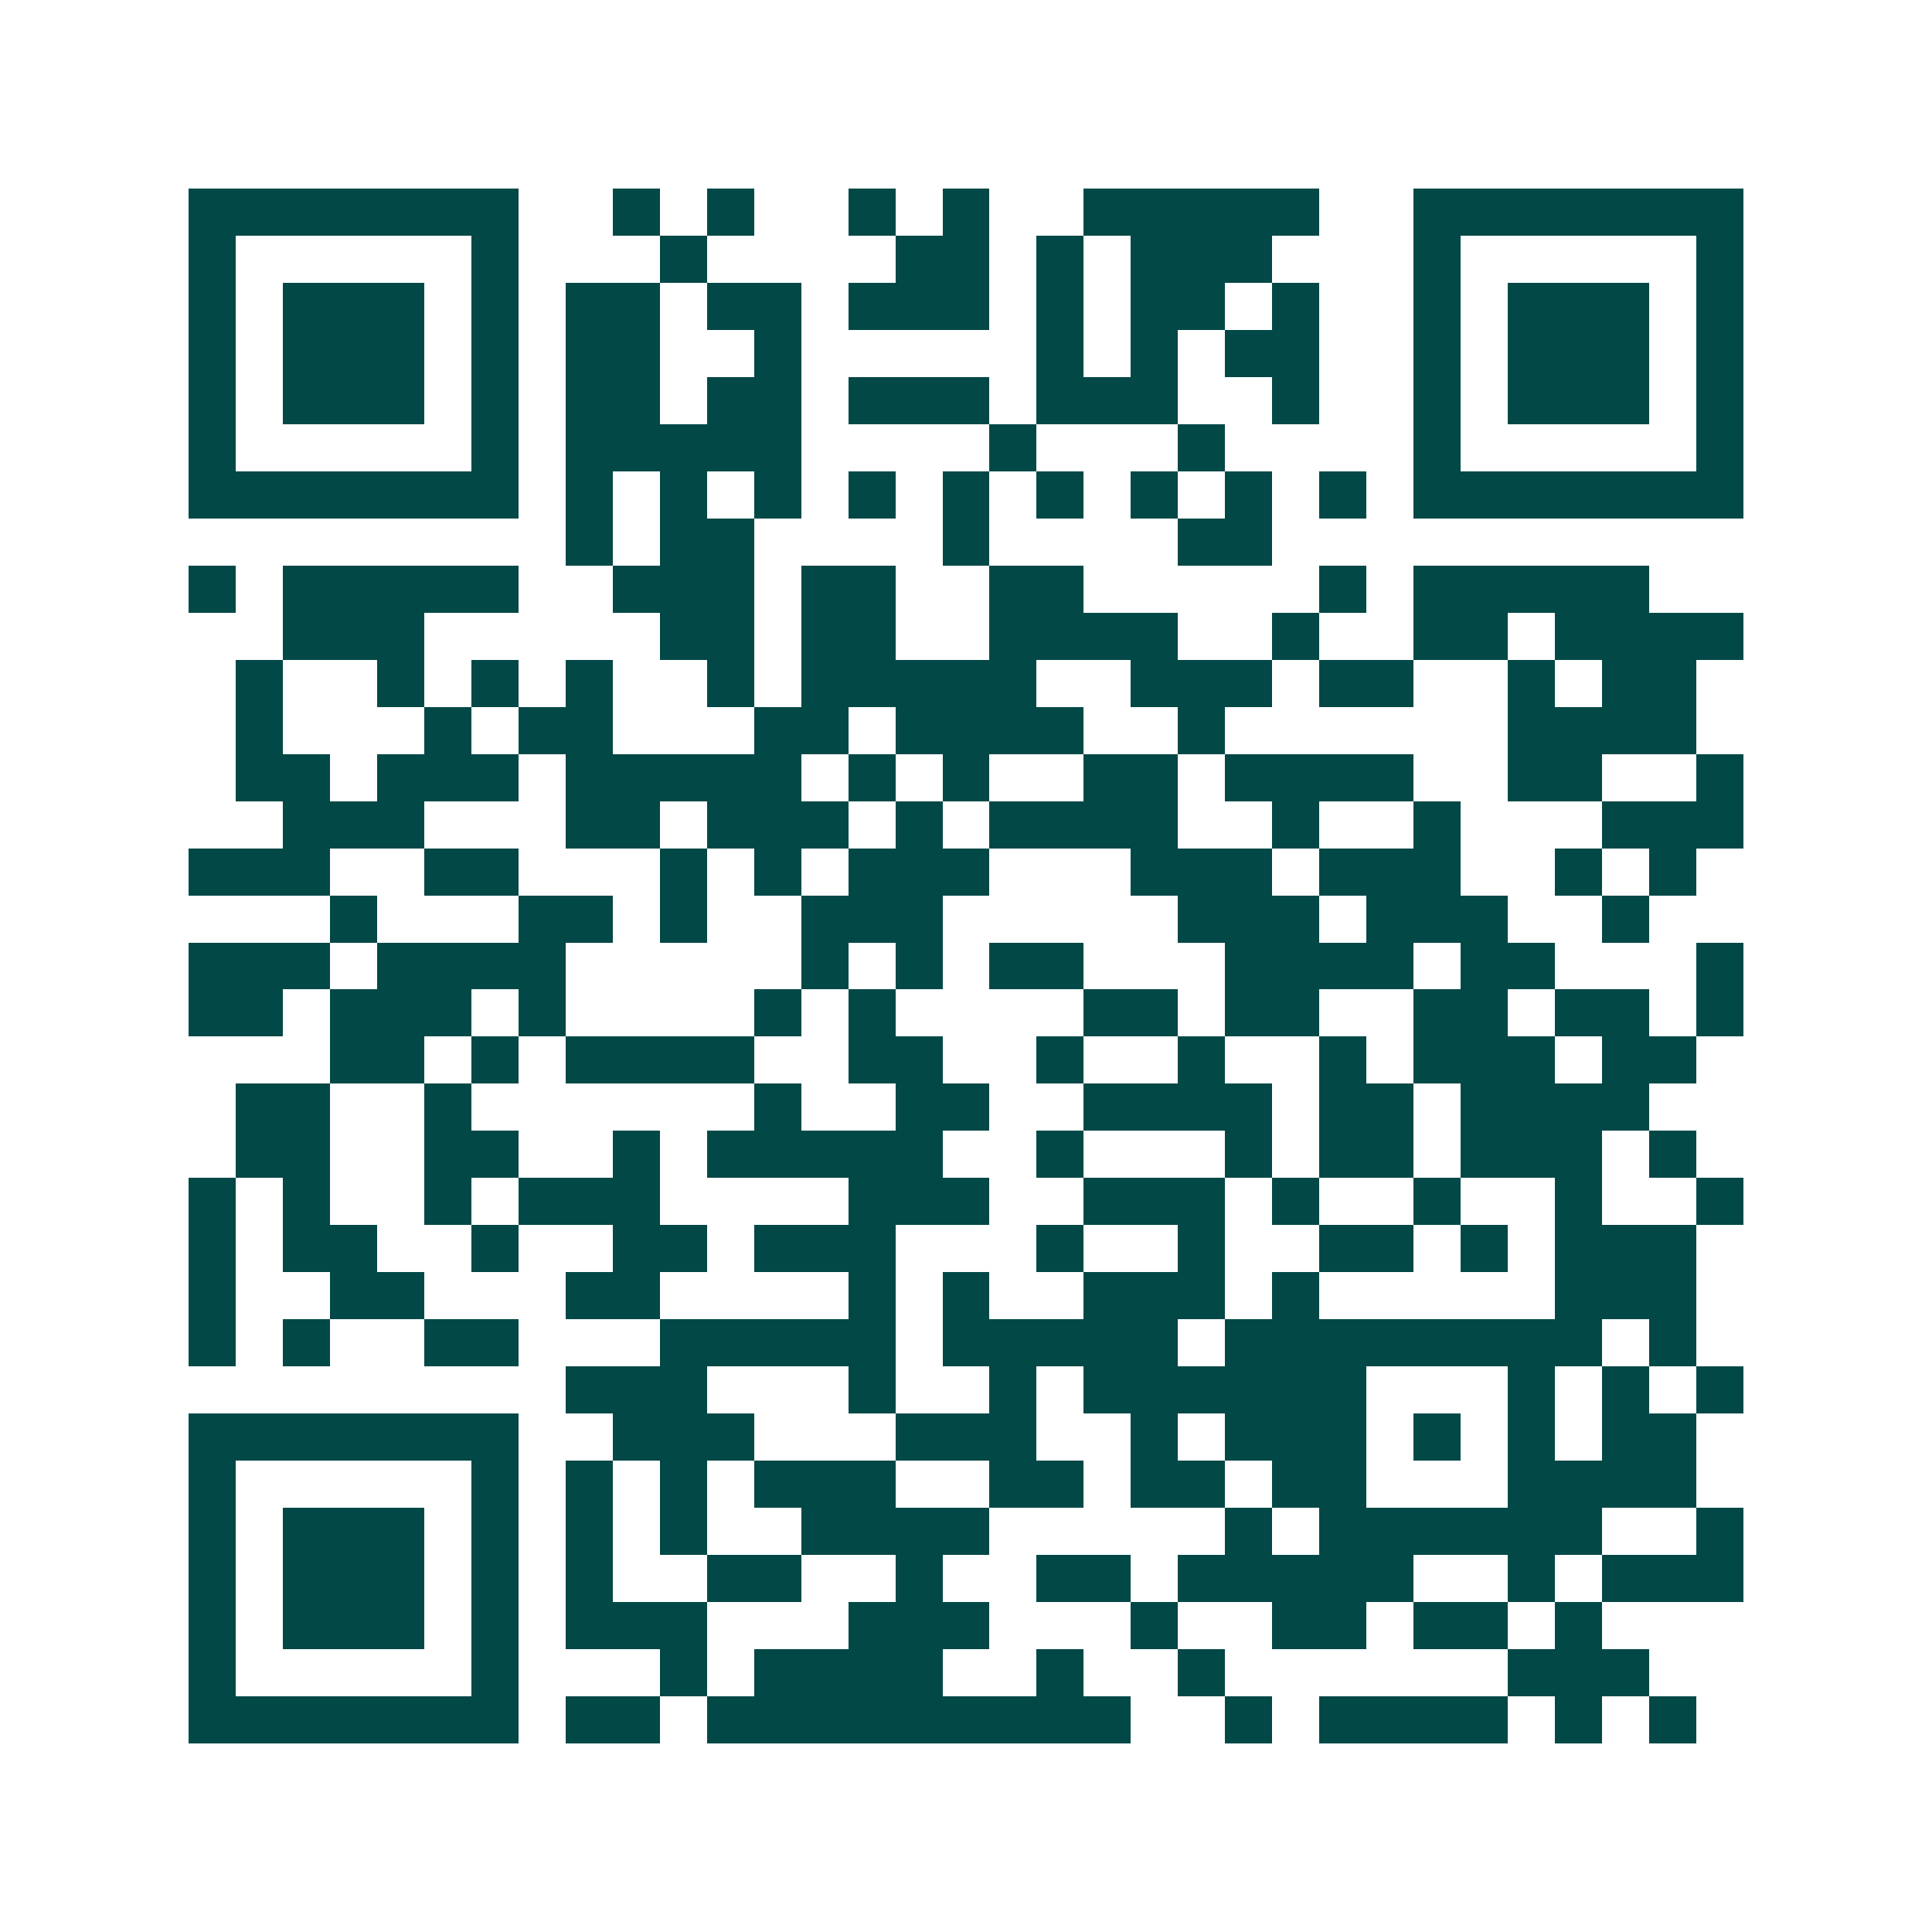<svg xmlns="http://www.w3.org/2000/svg" width="200" height="200" viewBox="0 0 41 41" shape-rendering="crispEdges"><path fill="#ffffff" d="M0 0h41v41H0z"/><path stroke="#014847" d="M4 4.5h7m2 0h1m1 0h1m2 0h1m1 0h1m2 0h5m2 0h7M4 5.5h1m5 0h1m3 0h1m4 0h2m1 0h1m1 0h3m3 0h1m5 0h1M4 6.5h1m1 0h3m1 0h1m1 0h2m1 0h2m1 0h3m1 0h1m1 0h2m1 0h1m2 0h1m1 0h3m1 0h1M4 7.5h1m1 0h3m1 0h1m1 0h2m2 0h1m5 0h1m1 0h1m1 0h2m2 0h1m1 0h3m1 0h1M4 8.5h1m1 0h3m1 0h1m1 0h2m1 0h2m1 0h3m1 0h3m2 0h1m2 0h1m1 0h3m1 0h1M4 9.5h1m5 0h1m1 0h5m4 0h1m3 0h1m4 0h1m5 0h1M4 10.5h7m1 0h1m1 0h1m1 0h1m1 0h1m1 0h1m1 0h1m1 0h1m1 0h1m1 0h1m1 0h7M12 11.5h1m1 0h2m4 0h1m4 0h2M4 12.5h1m1 0h5m2 0h3m1 0h2m2 0h2m5 0h1m1 0h5M6 13.5h3m5 0h2m1 0h2m2 0h4m2 0h1m2 0h2m1 0h4M5 14.5h1m2 0h1m1 0h1m1 0h1m2 0h1m1 0h5m2 0h3m1 0h2m2 0h1m1 0h2M5 15.5h1m3 0h1m1 0h2m3 0h2m1 0h4m2 0h1m6 0h4M5 16.5h2m1 0h3m1 0h5m1 0h1m1 0h1m2 0h2m1 0h4m2 0h2m2 0h1M6 17.5h3m3 0h2m1 0h3m1 0h1m1 0h4m2 0h1m2 0h1m3 0h3M4 18.5h3m2 0h2m3 0h1m1 0h1m1 0h3m3 0h3m1 0h3m2 0h1m1 0h1M7 19.5h1m3 0h2m1 0h1m2 0h3m5 0h3m1 0h3m2 0h1M4 20.5h3m1 0h4m5 0h1m1 0h1m1 0h2m3 0h4m1 0h2m3 0h1M4 21.5h2m1 0h3m1 0h1m4 0h1m1 0h1m4 0h2m1 0h2m2 0h2m1 0h2m1 0h1M7 22.5h2m1 0h1m1 0h4m2 0h2m2 0h1m2 0h1m2 0h1m1 0h3m1 0h2M5 23.5h2m2 0h1m6 0h1m2 0h2m2 0h4m1 0h2m1 0h4M5 24.5h2m2 0h2m2 0h1m1 0h5m2 0h1m3 0h1m1 0h2m1 0h3m1 0h1M4 25.5h1m1 0h1m2 0h1m1 0h3m4 0h3m2 0h3m1 0h1m2 0h1m2 0h1m2 0h1M4 26.5h1m1 0h2m2 0h1m2 0h2m1 0h3m3 0h1m2 0h1m2 0h2m1 0h1m1 0h3M4 27.5h1m2 0h2m3 0h2m4 0h1m1 0h1m2 0h3m1 0h1m5 0h3M4 28.5h1m1 0h1m2 0h2m3 0h5m1 0h5m1 0h8m1 0h1M12 29.5h3m3 0h1m2 0h1m1 0h6m3 0h1m1 0h1m1 0h1M4 30.5h7m2 0h3m3 0h3m2 0h1m1 0h3m1 0h1m1 0h1m1 0h2M4 31.5h1m5 0h1m1 0h1m1 0h1m1 0h3m2 0h2m1 0h2m1 0h2m3 0h4M4 32.5h1m1 0h3m1 0h1m1 0h1m1 0h1m2 0h4m5 0h1m1 0h6m2 0h1M4 33.5h1m1 0h3m1 0h1m1 0h1m2 0h2m2 0h1m2 0h2m1 0h5m2 0h1m1 0h3M4 34.5h1m1 0h3m1 0h1m1 0h3m3 0h3m3 0h1m2 0h2m1 0h2m1 0h1M4 35.5h1m5 0h1m3 0h1m1 0h4m2 0h1m2 0h1m6 0h3M4 36.5h7m1 0h2m1 0h9m2 0h1m1 0h4m1 0h1m1 0h1"/></svg>
